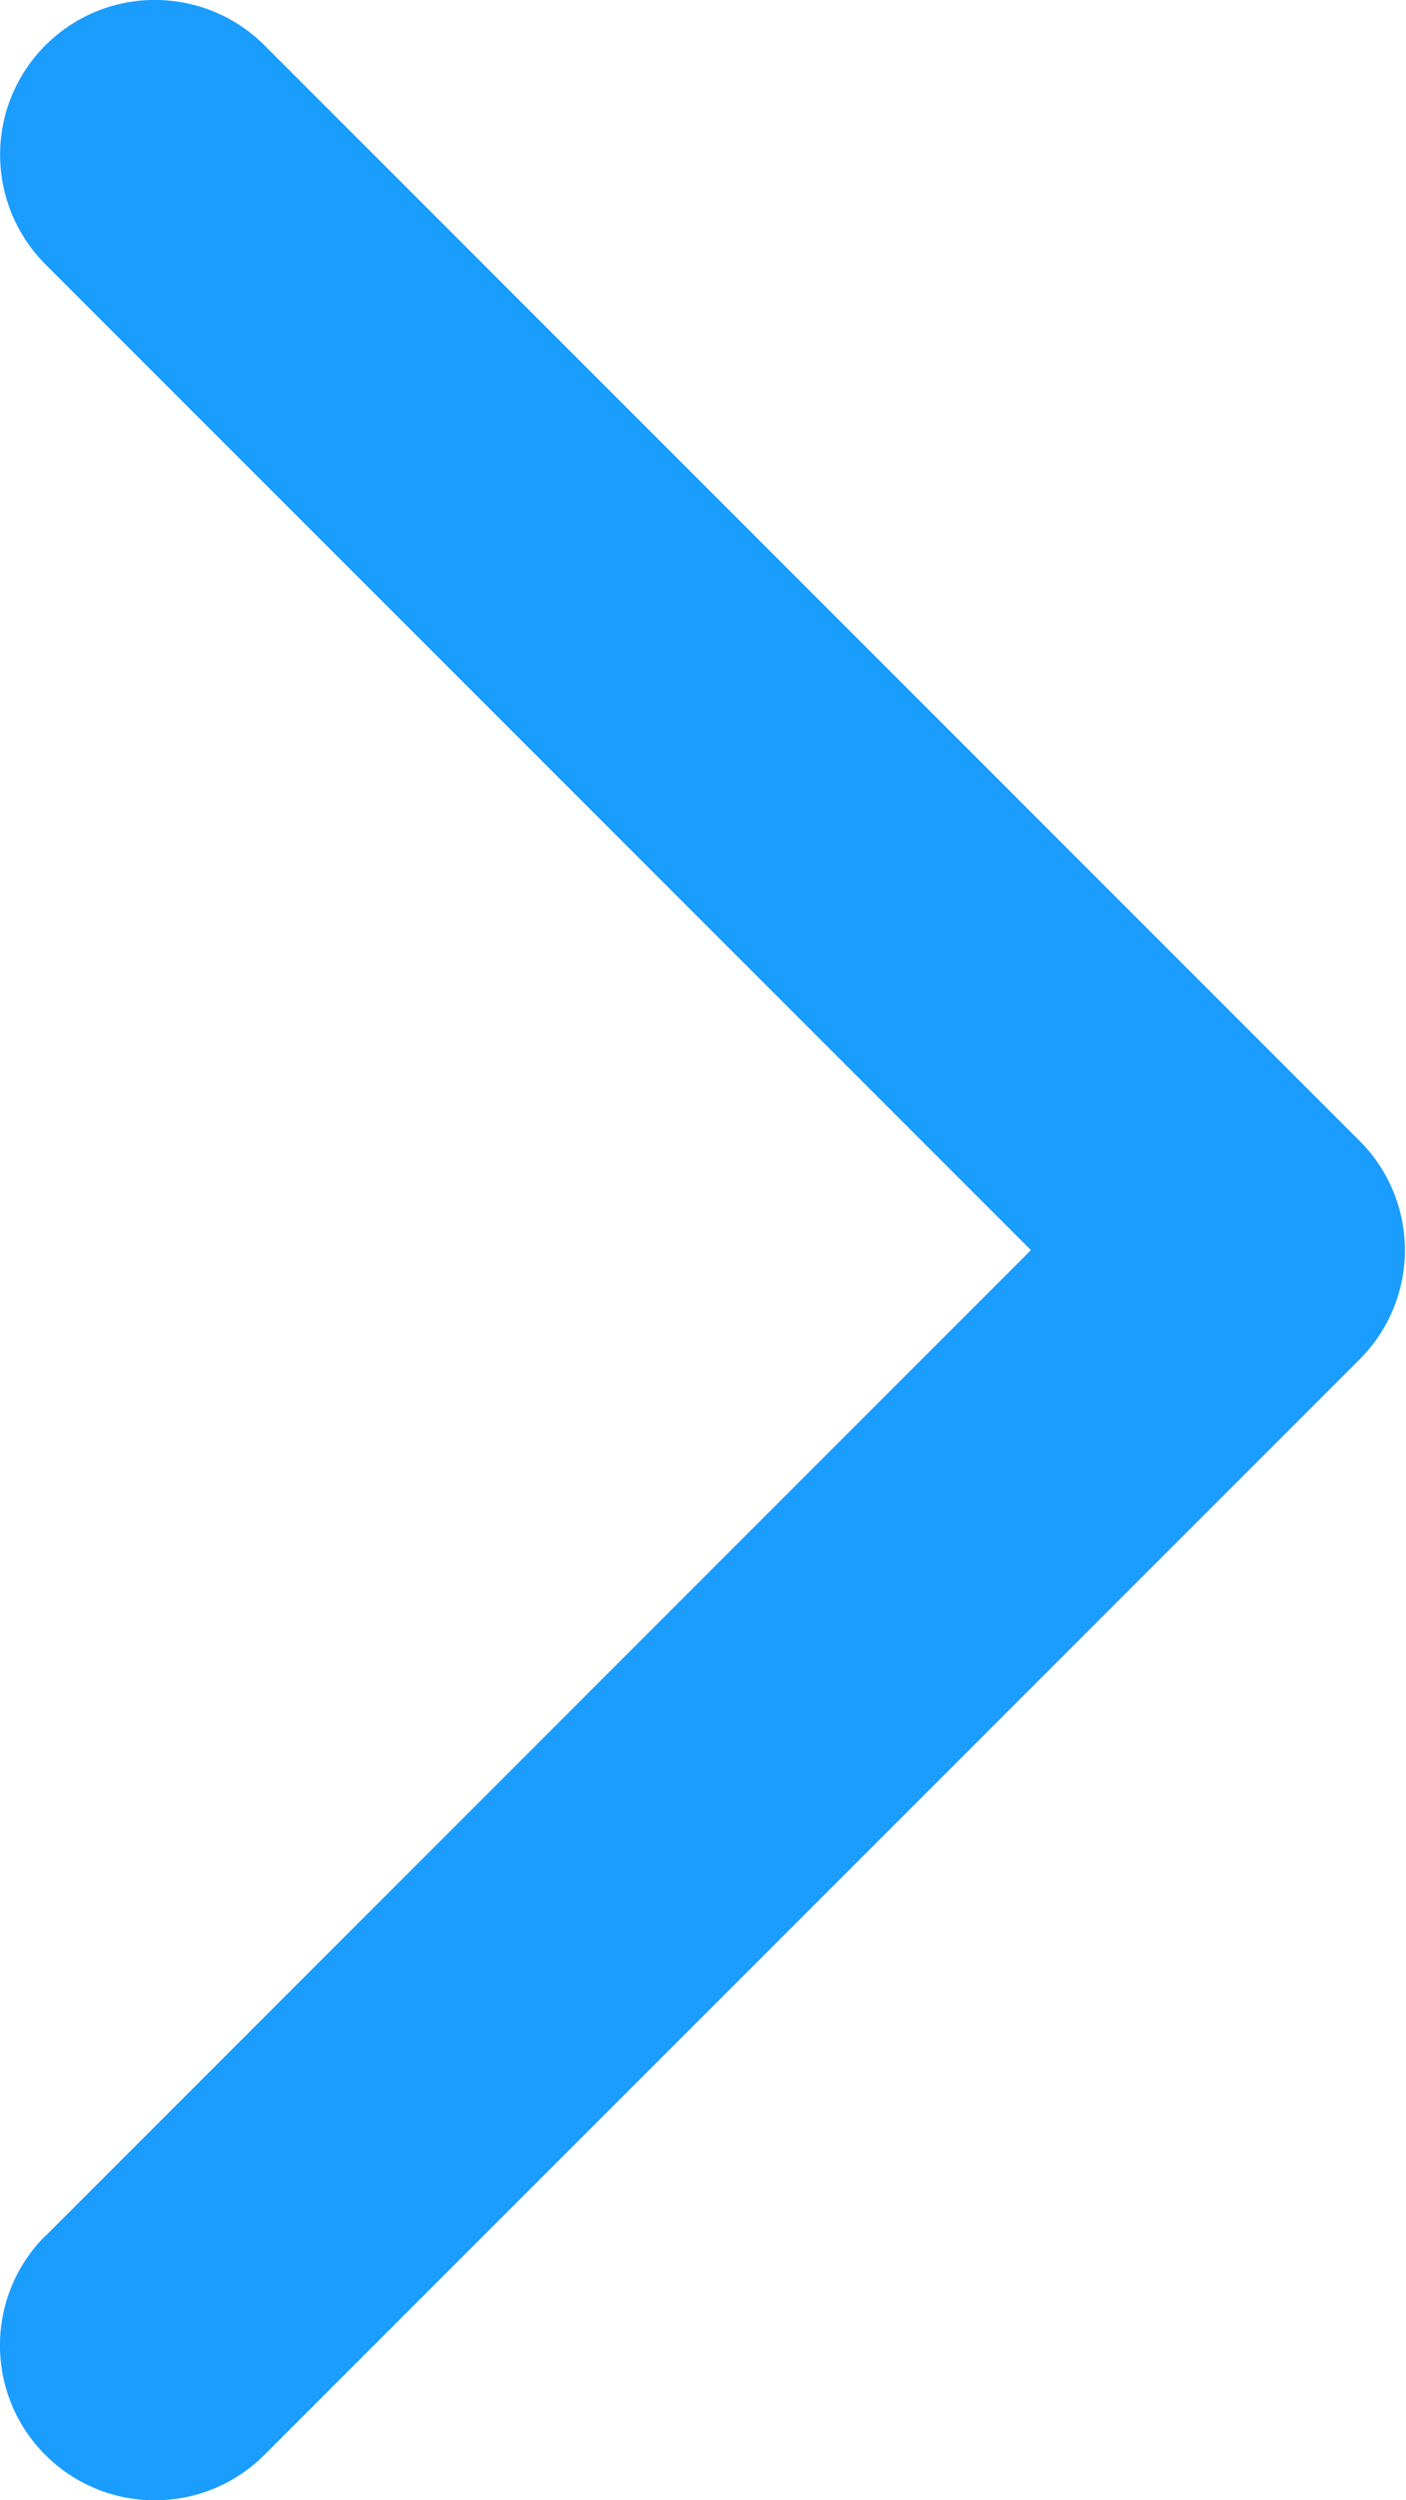 <svg width="9px" height="16px" viewBox="0 0 9 16" version="1.1" xmlns="http://www.w3.org/2000/svg" xmlns:xlink="http://www.w3.org/1999/xlink">
    <g stroke="none" stroke-width="1" fill="none" fill-rule="evenodd">
        <g transform="translate(-1, 0)" fill="#1a9dff">
            <path d="M3.393,8 L9.701,1.692 C9.951,1.442 10.049,1.077 9.958,0.734 C9.866,0.392 9.599,0.125 9.257,0.033 C8.914,-0.058 8.549,0.04 8.299,0.29 L1.29,7.3 C1.104,7.485 0.999,7.737 0.999,8 C0.999,8.263 1.104,8.515 1.29,8.7 L8.3,15.71 C8.687,16.097 9.315,16.097 9.702,15.71 C10.089,15.323 10.089,14.695 9.702,14.308 L9.7,14.308 L3.393,8 Z" transform="translate(5.496, 8) scale(-1, 1) translate(-5.496, -8) "></path>
        </g>
    </g>
</svg>